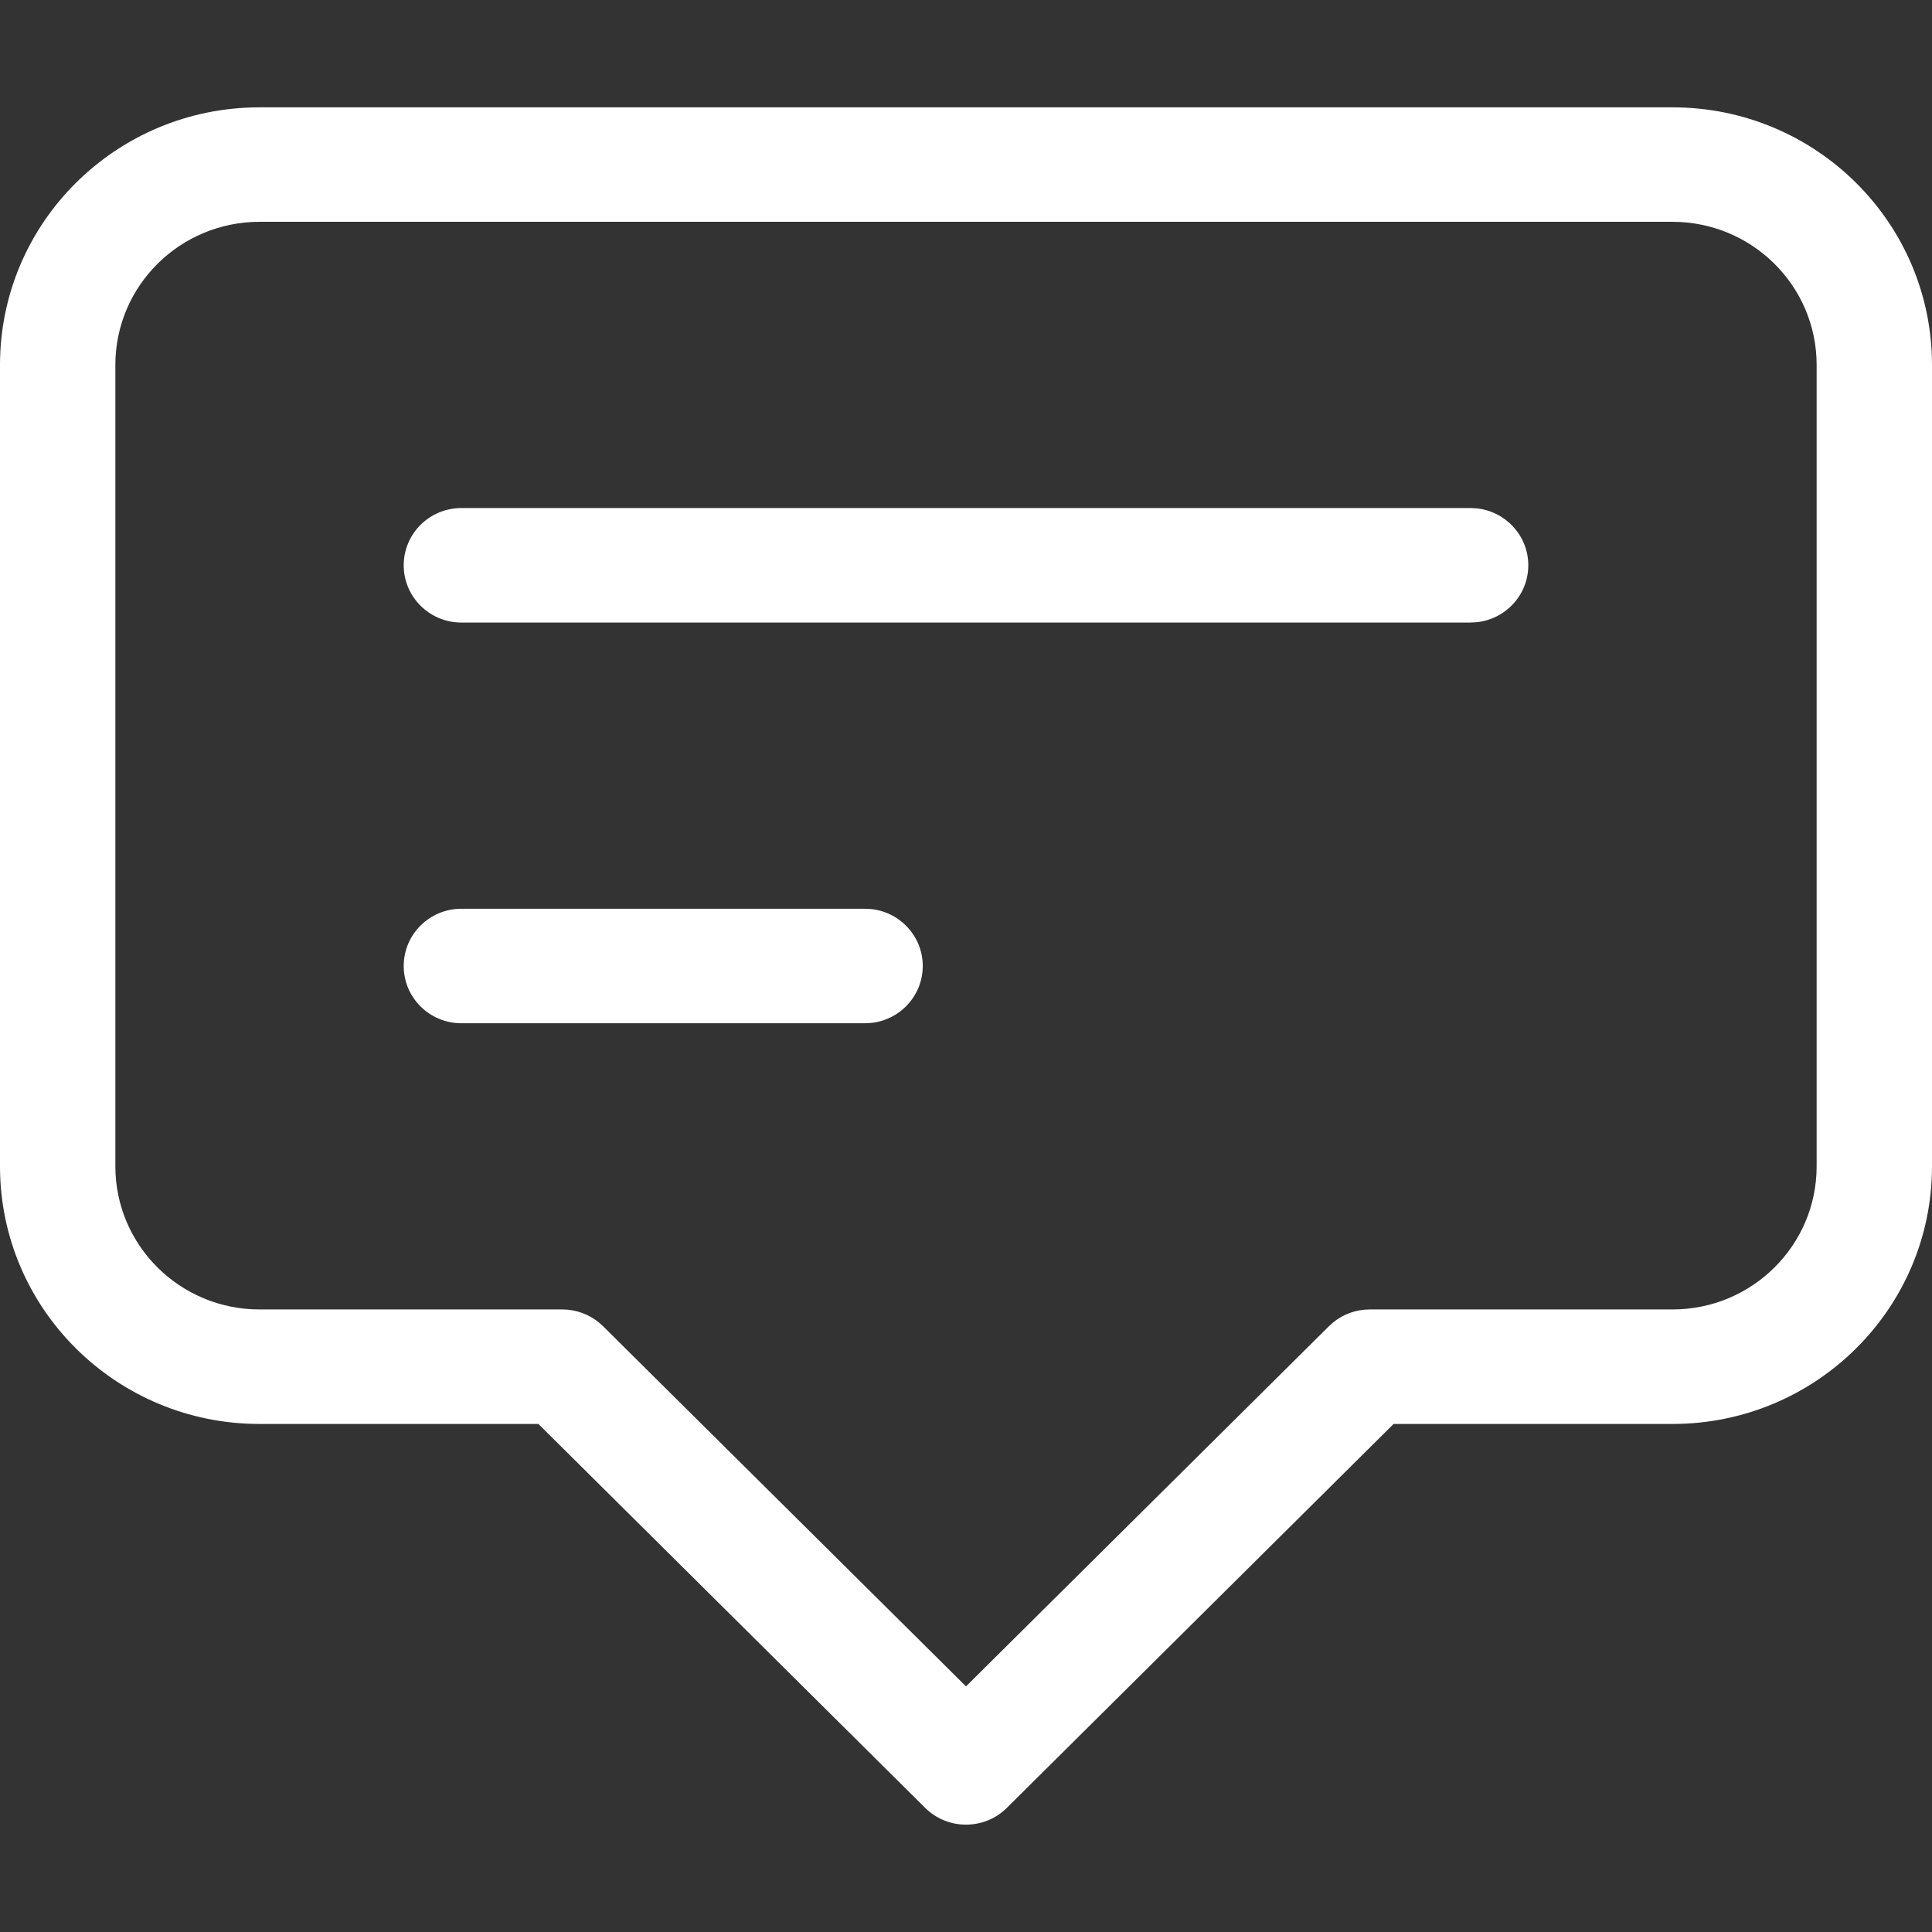 <?xml version="1.0" encoding="UTF-8"?> <svg xmlns="http://www.w3.org/2000/svg" width="52" height="52" viewBox="0 0 52 52" fill="none"><rect x="0" y="0" width="52" height="52" fill="#333333" stroke="none"/><path d="M48.895 9.822C48.895 7.695 47.158 5.971 45.015 5.97H6.985C4.842 5.971 3.105 7.695 3.105 9.822V31.392C3.105 33.519 4.842 35.244 6.985 35.244H15.135L15.287 35.251C15.643 35.286 15.977 35.443 16.232 35.696L26 45.389L35.768 35.696L35.882 35.593C36.158 35.368 36.505 35.244 36.865 35.244H45.015C47.158 35.244 48.895 33.519 48.895 31.392V9.822ZM23.284 24.459L23.442 24.467C24.225 24.546 24.836 25.202 24.836 26C24.836 26.797 24.225 27.454 23.442 27.533L23.284 27.541H12.418C11.561 27.541 10.866 26.851 10.866 26C10.866 25.149 11.561 24.459 12.418 24.459H23.284ZM39.582 13.674L39.741 13.682C40.523 13.761 41.134 14.417 41.134 15.215C41.134 16.012 40.523 16.669 39.741 16.747L39.582 16.756H12.418C11.561 16.756 10.866 16.066 10.866 15.215C10.866 14.364 11.561 13.674 12.418 13.674H39.582ZM52 31.392C52 35.221 48.873 38.326 45.015 38.326H37.509L27.098 48.66C26.492 49.261 25.508 49.261 24.902 48.66L14.491 38.326H6.985C3.127 38.326 0 35.221 0 31.392V9.822C0 5.993 3.127 2.889 6.985 2.889H45.015C48.873 2.889 52 5.993 52 9.822V31.392Z" fill="white"></path></svg> 